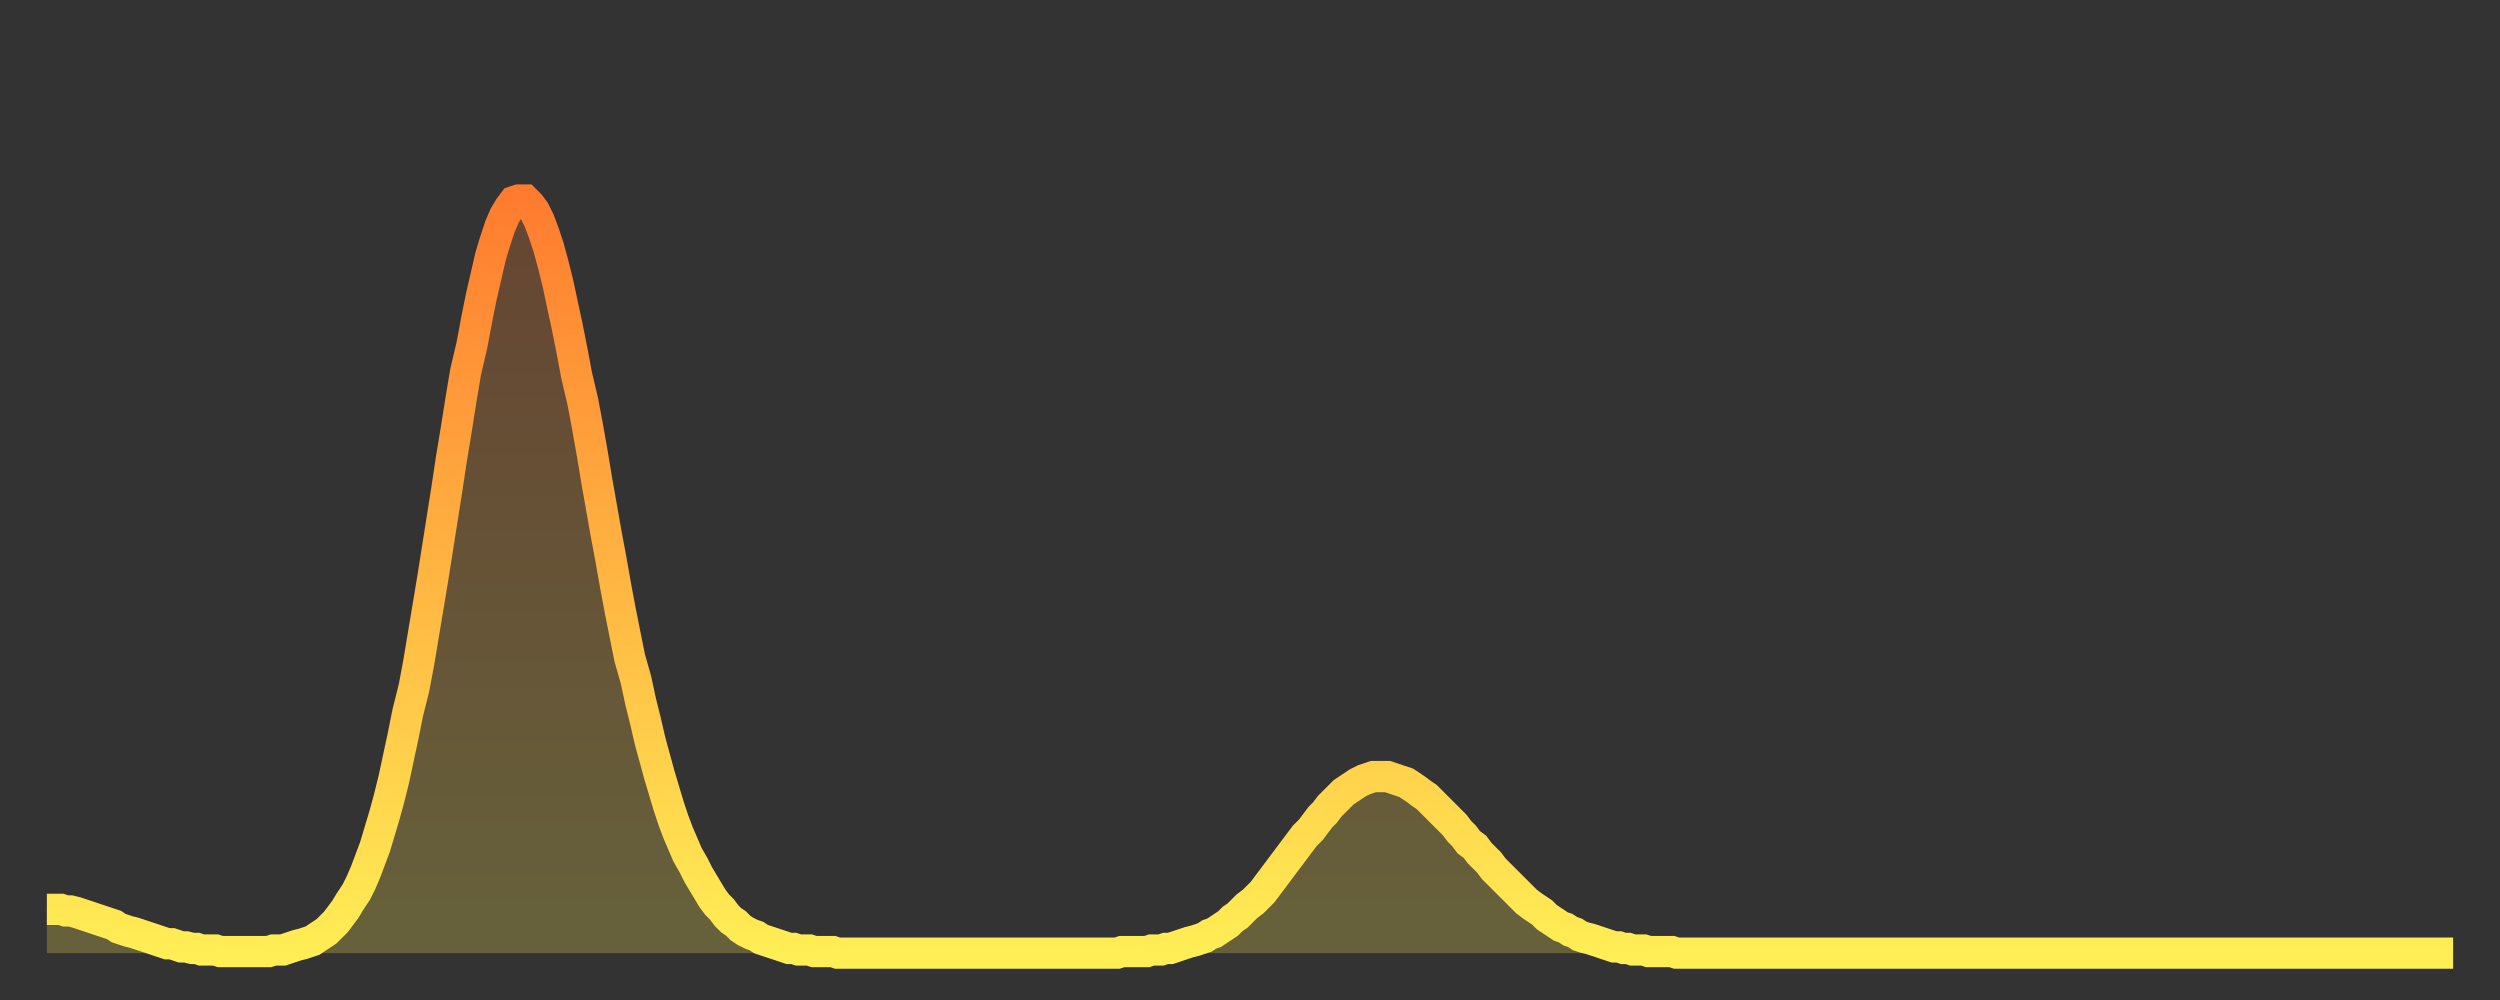 <?xml version="1.0" encoding="utf-8" ?>
<svg baseProfile="full" height="64" version="1.1" width="160" xmlns="http://www.w3.org/2000/svg" xmlns:ev="http://www.w3.org/2001/xml-events" xmlns:xlink="http://www.w3.org/1999/xlink"><rect width="100%" height="100%" fill="#333333" stroke="none"/><defs><linearGradient id="id197256" x1="0" x2="0" y1="0" y2="1"><stop offset="0%" stop-color="#ff7c2f" /><stop offset="50%" stop-color="#ffb542" /><stop offset="100%" stop-color="#ffee55" /></linearGradient></defs><g transform="translate(3,3)"><g><path d="M 0.0 55.2 0.3 55.2 0.6 55.2 0.9 55.2 1.2 55.3 1.5 55.3 1.9 55.4 2.2 55.5 2.5 55.6 2.8 55.7 3.1 55.8 3.4 55.9 3.7 56.0 4.0 56.1 4.3 56.2 4.6 56.4 4.9 56.5 5.2 56.6 5.6 56.7 5.9 56.8 6.2 56.9 6.5 57.0 6.8 57.1 7.1 57.2 7.4 57.3 7.7 57.4 8.0 57.4 8.3 57.5 8.6 57.6 8.9 57.6 9.3 57.7 9.6 57.7 9.9 57.8 10.2 57.8 10.5 57.8 10.8 57.8 11.1 57.9 11.4 57.9 11.7 57.9 12.0 57.9 12.3 57.9 12.7 57.9 13.0 57.9 13.3 57.9 13.6 57.9 13.9 57.9 14.2 57.9 14.5 57.8 14.8 57.8 15.1 57.8 15.4 57.7 15.7 57.6 16.0 57.5 16.4 57.4 16.7 57.3 17.0 57.2 17.3 57.0 17.6 56.8 17.9 56.6 18.2 56.3 18.5 56.0 18.8 55.6 19.1 55.2 19.4 54.7 19.8 54.1 20.1 53.5 20.4 52.8 20.7 52.0 21.0 51.2 21.3 50.2 21.6 49.2 21.9 48.1 22.2 46.9 22.5 45.5 22.8 44.1 23.1 42.6 23.5 41.0 23.8 39.4 24.1 37.6 24.4 35.8 24.7 34.0 25.0 32.1 25.3 30.2 25.6 28.3 25.9 26.3 26.2 24.5 26.5 22.6 26.8 20.8 27.2 19.1 27.5 17.5 27.8 16.0 28.1 14.7 28.4 13.4 28.7 12.4 29.0 11.5 29.3 10.8 29.6 10.3 29.9 9.9 30.2 9.8 30.6 9.8 30.9 10.1 31.2 10.5 31.5 11.1 31.8 11.9 32.1 12.8 32.4 13.9 32.7 15.1 33.0 16.5 33.3 17.9 33.6 19.4 33.9 21.0 34.3 22.7 34.6 24.3 34.9 26.0 35.2 27.8 35.5 29.5 35.8 31.2 36.1 32.8 36.4 34.5 36.7 36.1 37.0 37.6 37.3 39.1 37.7 40.5 38.0 41.9 38.3 43.1 38.6 44.4 38.9 45.5 39.2 46.6 39.5 47.6 39.8 48.6 40.1 49.5 40.4 50.3 40.7 51.0 41.0 51.7 41.4 52.4 41.7 53.0 42.0 53.5 42.3 54.0 42.6 54.5 42.9 54.9 43.2 55.2 43.5 55.6 43.8 55.9 44.1 56.1 44.4 56.4 44.7 56.6 45.1 56.8 45.4 56.9 45.7 57.1 46.0 57.2 46.3 57.3 46.6 57.4 46.9 57.5 47.2 57.6 47.5 57.7 47.8 57.7 48.1 57.8 48.5 57.8 48.8 57.8 49.1 57.9 49.4 57.9 49.7 57.9 50.0 57.9 50.3 57.9 50.6 58.0 50.9 58.0 51.2 58.0 51.5 58.0 51.8 58.0 52.2 58.0 52.5 58.0 52.8 58.0 53.1 58.0 53.4 58.0 53.7 58.0 54.0 58.0 54.3 58.0 54.6 58.0 54.9 58.0 55.2 58.0 55.6 58.0 55.9 58.0 56.2 58.0 56.5 58.0 56.8 58.0 57.1 58.0 57.4 58.0 57.7 58.0 58.0 58.0 58.3 58.0 58.6 58.0 58.9 58.0 59.3 58.0 59.6 58.0 59.9 58.0 60.2 58.0 60.5 58.0 60.8 58.0 61.1 58.0 61.4 58.0 61.7 58.0 62.0 58.0 62.3 58.0 62.6 58.0 63.0 58.0 63.3 58.0 63.6 58.0 63.9 58.0 64.2 58.0 64.5 58.0 64.8 58.0 65.1 58.0 65.4 58.0 65.7 58.0 66.0 58.0 66.4 58.0 66.7 58.0 67.0 58.0 67.3 58.0 67.6 58.0 67.9 58.0 68.2 58.0 68.5 58.0 68.8 57.9 69.1 57.9 69.4 57.9 69.7 57.9 70.1 57.9 70.4 57.9 70.7 57.8 71.0 57.8 71.3 57.8 71.6 57.7 71.9 57.7 72.2 57.6 72.5 57.5 72.8 57.4 73.1 57.3 73.5 57.2 73.8 57.1 74.1 57.0 74.4 56.8 74.7 56.7 75.0 56.5 75.3 56.3 75.6 56.1 75.9 55.8 76.2 55.6 76.5 55.3 76.8 55.0 77.2 54.7 77.5 54.4 77.8 54.1 78.1 53.7 78.4 53.3 78.7 52.9 79.0 52.5 79.3 52.1 79.6 51.7 79.9 51.3 80.2 50.9 80.5 50.5 80.9 50.1 81.2 49.7 81.5 49.3 81.8 49.0 82.1 48.6 82.4 48.3 82.7 48.0 83.0 47.7 83.3 47.5 83.6 47.3 83.9 47.1 84.3 46.9 84.6 46.8 84.9 46.7 85.2 46.7 85.5 46.7 85.8 46.7 86.1 46.8 86.4 46.9 86.7 47.0 87.0 47.1 87.3 47.3 87.6 47.5 88.0 47.8 88.3 48.0 88.6 48.3 88.9 48.6 89.2 48.9 89.5 49.2 89.8 49.5 90.1 49.8 90.4 50.2 90.7 50.5 91.0 50.9 91.4 51.2 91.7 51.6 92.0 51.9 92.3 52.2 92.6 52.6 92.9 52.9 93.2 53.2 93.5 53.5 93.8 53.8 94.1 54.1 94.4 54.4 94.7 54.7 95.1 55.0 95.4 55.2 95.7 55.4 96.0 55.7 96.3 55.9 96.6 56.1 96.9 56.3 97.2 56.4 97.5 56.6 97.8 56.7 98.1 56.9 98.4 57.0 98.8 57.1 99.1 57.2 99.4 57.3 99.7 57.4 100.0 57.5 100.3 57.6 100.6 57.6 100.9 57.7 101.2 57.7 101.5 57.8 101.8 57.8 102.2 57.8 102.5 57.9 102.8 57.9 103.1 57.9 103.4 57.9 103.7 57.9 104.0 57.9 104.3 58.0 104.6 58.0 104.9 58.0 105.2 58.0 105.5 58.0 105.9 58.0 106.2 58.0 106.5 58.0 106.8 58.0 107.1 58.0 107.4 58.0 107.7 58.0 108.0 58.0 108.3 58.0 108.6 58.0 108.9 58.0 109.3 58.0 109.6 58.0 109.9 58.0 110.2 58.0 110.5 58.0 110.8 58.0 111.1 58.0 111.4 58.0 111.7 58.0 112.0 58.0 112.3 58.0 112.6 58.0 113.0 58.0 113.3 58.0 113.6 58.0 113.9 58.0 114.2 58.0 114.5 58.0 114.8 58.0 115.1 58.0 115.4 58.0 115.7 58.0 116.0 58.0 116.3 58.0 116.7 58.0 117.0 58.0 117.3 58.0 117.6 58.0 117.9 58.0 118.2 58.0 118.5 58.0 118.8 58.0 119.1 58.0 119.4 58.0 119.7 58.0 120.1 58.0 120.4 58.0 120.7 58.0 121.0 58.0 121.3 58.0 121.6 58.0 121.9 58.0 122.2 58.0 122.5 58.0 122.8 58.0 123.1 58.0 123.4 58.0 123.8 58.0 124.1 58.0 124.4 58.0 124.7 58.0 125.0 58.0 125.3 58.0 125.6 58.0 125.9 58.0 126.2 58.0 126.5 58.0 126.8 58.0 127.2 58.0 127.5 58.0 127.8 58.0 128.1 58.0 128.4 58.0 128.7 58.0 129.0 58.0 129.3 58.0 129.6 58.0 129.9 58.0 130.2 58.0 130.5 58.0 130.9 58.0 131.2 58.0 131.5 58.0 131.8 58.0 132.1 58.0 132.4 58.0 132.7 58.0 133.0 58.0 133.3 58.0 133.6 58.0 133.9 58.0 134.2 58.0 134.6 58.0 134.9 58.0 135.2 58.0 135.5 58.0 135.8 58.0 136.1 58.0 136.4 58.0 136.7 58.0 137.0 58.0 137.3 58.0 137.6 58.0 138.0 58.0 138.3 58.0 138.6 58.0 138.9 58.0 139.2 58.0 139.5 58.0 139.8 58.0 140.1 58.0 140.4 58.0 140.7 58.0 141.0 58.0 141.3 58.0 141.7 58.0 142.0 58.0 142.3 58.0 142.6 58.0 142.9 58.0 143.2 58.0 143.5 58.0 143.8 58.0 144.1 58.0 144.4 58.0 144.7 58.0 145.1 58.0 145.4 58.0 145.7 58.0 146.0 58.0 146.3 58.0 146.6 58.0 146.9 58.0 147.2 58.0 147.5 58.0 147.8 58.0 148.1 58.0 148.4 58.0 148.8 58.0 149.1 58.0 149.4 58.0 149.7 58.0 150.0 58.0 150.3 58.0 150.6 58.0 150.9 58.0 151.2 58.0 151.5 58.0 151.8 58.0 152.1 58.0 152.5 58.0 152.8 58.0 153.1 58.0 153.4 58.0 153.7 58.0 154.0 58.0" fill="none" id="graph-curve" opacity="1" stroke="url(#id197256)" stroke-width="2" /><path d="M 0 58 L 0.0 55.2 0.3 55.2 0.6 55.2 0.9 55.2 1.2 55.3 1.5 55.3 1.9 55.4 2.2 55.5 2.5 55.6 2.8 55.7 3.1 55.8 3.4 55.9 3.7 56.0 4.0 56.1 4.3 56.2 4.6 56.4 4.9 56.5 5.2 56.6 5.6 56.7 5.9 56.8 6.2 56.9 6.5 57.0 6.8 57.1 7.1 57.2 7.4 57.3 7.7 57.4 8.0 57.4 8.3 57.5 8.6 57.6 8.9 57.6 9.3 57.7 9.6 57.7 9.9 57.8 10.2 57.8 10.5 57.8 10.8 57.8 11.1 57.9 11.4 57.9 11.7 57.9 12.0 57.9 12.3 57.9 12.7 57.9 13.0 57.9 13.3 57.9 13.6 57.9 13.9 57.9 14.2 57.9 14.5 57.8 14.8 57.8 15.1 57.8 15.4 57.7 15.7 57.6 16.0 57.5 16.4 57.4 16.7 57.3 17.0 57.2 17.3 57.0 17.6 56.8 17.9 56.6 18.2 56.3 18.5 56.0 18.8 55.6 19.1 55.2 19.4 54.7 19.8 54.1 20.1 53.5 20.4 52.8 20.7 52.0 21.0 51.2 21.3 50.2 21.6 49.2 21.9 48.1 22.2 46.9 22.5 45.5 22.8 44.1 23.1 42.6 23.5 41.0 23.8 39.4 24.1 37.6 24.4 35.8 24.7 34.0 25.0 32.1 25.3 30.2 25.6 28.3 25.9 26.3 26.2 24.5 26.5 22.6 26.8 20.8 27.2 19.1 27.5 17.5 27.8 16.0 28.1 14.7 28.4 13.4 28.7 12.4 29.0 11.5 29.3 10.8 29.6 10.3 29.9 9.9 30.2 9.8 30.6 9.8 30.9 10.1 31.2 10.5 31.5 11.1 31.8 11.9 32.1 12.8 32.4 13.9 32.7 15.1 33.0 16.5 33.3 17.9 33.6 19.4 33.9 21.0 34.3 22.7 34.6 24.3 34.9 26.0 35.2 27.8 35.5 29.5 35.8 31.2 36.1 32.8 36.4 34.5 36.7 36.1 37.0 37.6 37.3 39.1 37.7 40.5 38.0 41.9 38.3 43.1 38.6 44.4 38.9 45.5 39.2 46.6 39.5 47.6 39.8 48.6 40.1 49.5 40.4 50.3 40.7 51.0 41.0 51.7 41.4 52.4 41.7 53.0 42.0 53.5 42.3 54.0 42.6 54.5 42.9 54.9 43.2 55.2 43.5 55.6 43.8 55.9 44.1 56.1 44.4 56.4 44.7 56.6 45.1 56.8 45.4 56.9 45.7 57.1 46.0 57.2 46.3 57.3 46.6 57.4 46.9 57.5 47.2 57.6 47.5 57.7 47.8 57.7 48.1 57.8 48.5 57.8 48.8 57.8 49.1 57.9 49.4 57.9 49.7 57.9 50.0 57.9 50.3 57.9 50.6 58.0 50.9 58.0 51.2 58.0 51.5 58.0 51.8 58.0 52.2 58.0 52.5 58.0 52.8 58.0 53.1 58.0 53.4 58.0 53.7 58.0 54.0 58.0 54.3 58.0 54.6 58.0 54.9 58.0 55.2 58.0 55.6 58.0 55.9 58.0 56.2 58.0 56.5 58.0 56.8 58.0 57.1 58.0 57.4 58.0 57.7 58.0 58.0 58.0 58.3 58.0 58.6 58.0 58.9 58.0 59.3 58.0 59.6 58.0 59.9 58.0 60.2 58.0 60.5 58.0 60.8 58.0 61.1 58.0 61.4 58.0 61.7 58.0 62.0 58.0 62.3 58.0 62.6 58.0 63.0 58.0 63.3 58.0 63.6 58.0 63.9 58.0 64.2 58.0 64.5 58.0 64.8 58.0 65.1 58.0 65.4 58.0 65.7 58.0 66.0 58.0 66.4 58.0 66.7 58.0 67.0 58.0 67.3 58.0 67.6 58.0 67.9 58.0 68.2 58.0 68.5 58.0 68.8 57.9 69.1 57.9 69.4 57.9 69.7 57.9 70.1 57.9 70.4 57.9 70.7 57.8 71.0 57.8 71.3 57.8 71.6 57.7 71.9 57.7 72.2 57.6 72.5 57.5 72.8 57.4 73.1 57.3 73.5 57.2 73.8 57.1 74.1 57.0 74.4 56.8 74.7 56.7 75.0 56.5 75.3 56.3 75.6 56.1 75.9 55.8 76.2 55.6 76.5 55.3 76.8 55.0 77.2 54.7 77.5 54.4 77.8 54.1 78.1 53.7 78.4 53.3 78.7 52.9 79.0 52.5 79.3 52.1 79.6 51.7 79.9 51.3 80.2 50.9 80.5 50.5 80.9 50.1 81.2 49.7 81.5 49.3 81.8 49.0 82.1 48.6 82.4 48.3 82.7 48.0 83.0 47.7 83.3 47.5 83.6 47.3 83.9 47.1 84.3 46.9 84.6 46.8 84.9 46.7 85.2 46.7 85.5 46.7 85.8 46.7 86.1 46.8 86.4 46.9 86.7 47.0 87.0 47.1 87.3 47.3 87.6 47.5 88.0 47.8 88.3 48.0 88.6 48.3 88.9 48.6 89.2 48.9 89.5 49.2 89.8 49.5 90.1 49.8 90.4 50.2 90.7 50.5 91.0 50.9 91.4 51.2 91.7 51.6 92.0 51.9 92.3 52.2 92.6 52.6 92.9 52.9 93.2 53.2 93.5 53.5 93.8 53.8 94.1 54.1 94.4 54.4 94.7 54.7 95.1 55.0 95.4 55.2 95.7 55.4 96.0 55.7 96.3 55.9 96.6 56.1 96.9 56.3 97.2 56.4 97.5 56.6 97.8 56.7 98.1 56.9 98.4 57.0 98.8 57.1 99.1 57.2 99.4 57.3 99.7 57.4 100.0 57.5 100.3 57.6 100.6 57.6 100.9 57.7 101.2 57.7 101.5 57.8 101.8 57.8 102.2 57.8 102.5 57.9 102.8 57.9 103.1 57.9 103.4 57.9 103.7 57.9 104.0 57.9 104.3 58.0 104.6 58.0 104.9 58.0 105.2 58.0 105.5 58.0 105.9 58.0 106.2 58.0 106.5 58.0 106.8 58.0 107.1 58.0 107.4 58.0 107.7 58.0 108.0 58.0 108.3 58.0 108.6 58.0 108.9 58.0 109.3 58.0 109.6 58.0 109.9 58.0 110.2 58.0 110.5 58.0 110.8 58.0 111.1 58.0 111.4 58.0 111.7 58.0 112.0 58.0 112.3 58.0 112.6 58.0 113.0 58.0 113.3 58.0 113.6 58.0 113.9 58.0 114.2 58.0 114.5 58.0 114.8 58.0 115.1 58.0 115.4 58.0 115.7 58.0 116.0 58.0 116.3 58.0 116.7 58.0 117.0 58.0 117.3 58.0 117.6 58.0 117.9 58.0 118.2 58.0 118.5 58.0 118.8 58.0 119.1 58.0 119.4 58.0 119.7 58.0 120.1 58.0 120.4 58.0 120.7 58.0 121.0 58.0 121.3 58.0 121.6 58.0 121.9 58.0 122.2 58.0 122.5 58.0 122.8 58.0 123.1 58.0 123.4 58.0 123.8 58.0 124.1 58.0 124.4 58.0 124.7 58.0 125.0 58.0 125.3 58.0 125.6 58.0 125.9 58.0 126.2 58.0 126.5 58.0 126.8 58.0 127.2 58.0 127.5 58.0 127.8 58.0 128.1 58.0 128.4 58.0 128.7 58.0 129.0 58.0 129.3 58.0 129.6 58.0 129.9 58.0 130.2 58.0 130.5 58.0 130.9 58.0 131.2 58.0 131.5 58.0 131.8 58.0 132.1 58.0 132.4 58.0 132.7 58.0 133.0 58.0 133.3 58.0 133.6 58.0 133.9 58.0 134.2 58.0 134.6 58.0 134.9 58.0 135.2 58.0 135.5 58.0 135.8 58.0 136.1 58.0 136.4 58.0 136.7 58.0 137.0 58.0 137.3 58.0 137.6 58.0 138.0 58.0 138.3 58.0 138.6 58.0 138.9 58.0 139.2 58.0 139.5 58.0 139.8 58.0 140.1 58.0 140.4 58.0 140.7 58.0 141.0 58.0 141.3 58.0 141.7 58.0 142.0 58.0 142.3 58.0 142.6 58.0 142.9 58.0 143.2 58.0 143.5 58.0 143.8 58.0 144.1 58.0 144.4 58.0 144.7 58.0 145.1 58.0 145.4 58.0 145.7 58.0 146.0 58.0 146.3 58.0 146.6 58.0 146.9 58.0 147.2 58.0 147.5 58.0 147.8 58.0 148.1 58.0 148.4 58.0 148.8 58.0 149.1 58.0 149.4 58.0 149.7 58.0 150.0 58.0 150.3 58.0 150.6 58.0 150.9 58.0 151.2 58.0 151.5 58.0 151.8 58.0 152.1 58.0 152.5 58.0 152.8 58.0 153.1 58.0 153.4 58.0 153.7 58.0 154.0 58.0 154 58" fill="url(#id197256)" fill-opacity=".25" id="graph-shadow" /></g></g></svg>